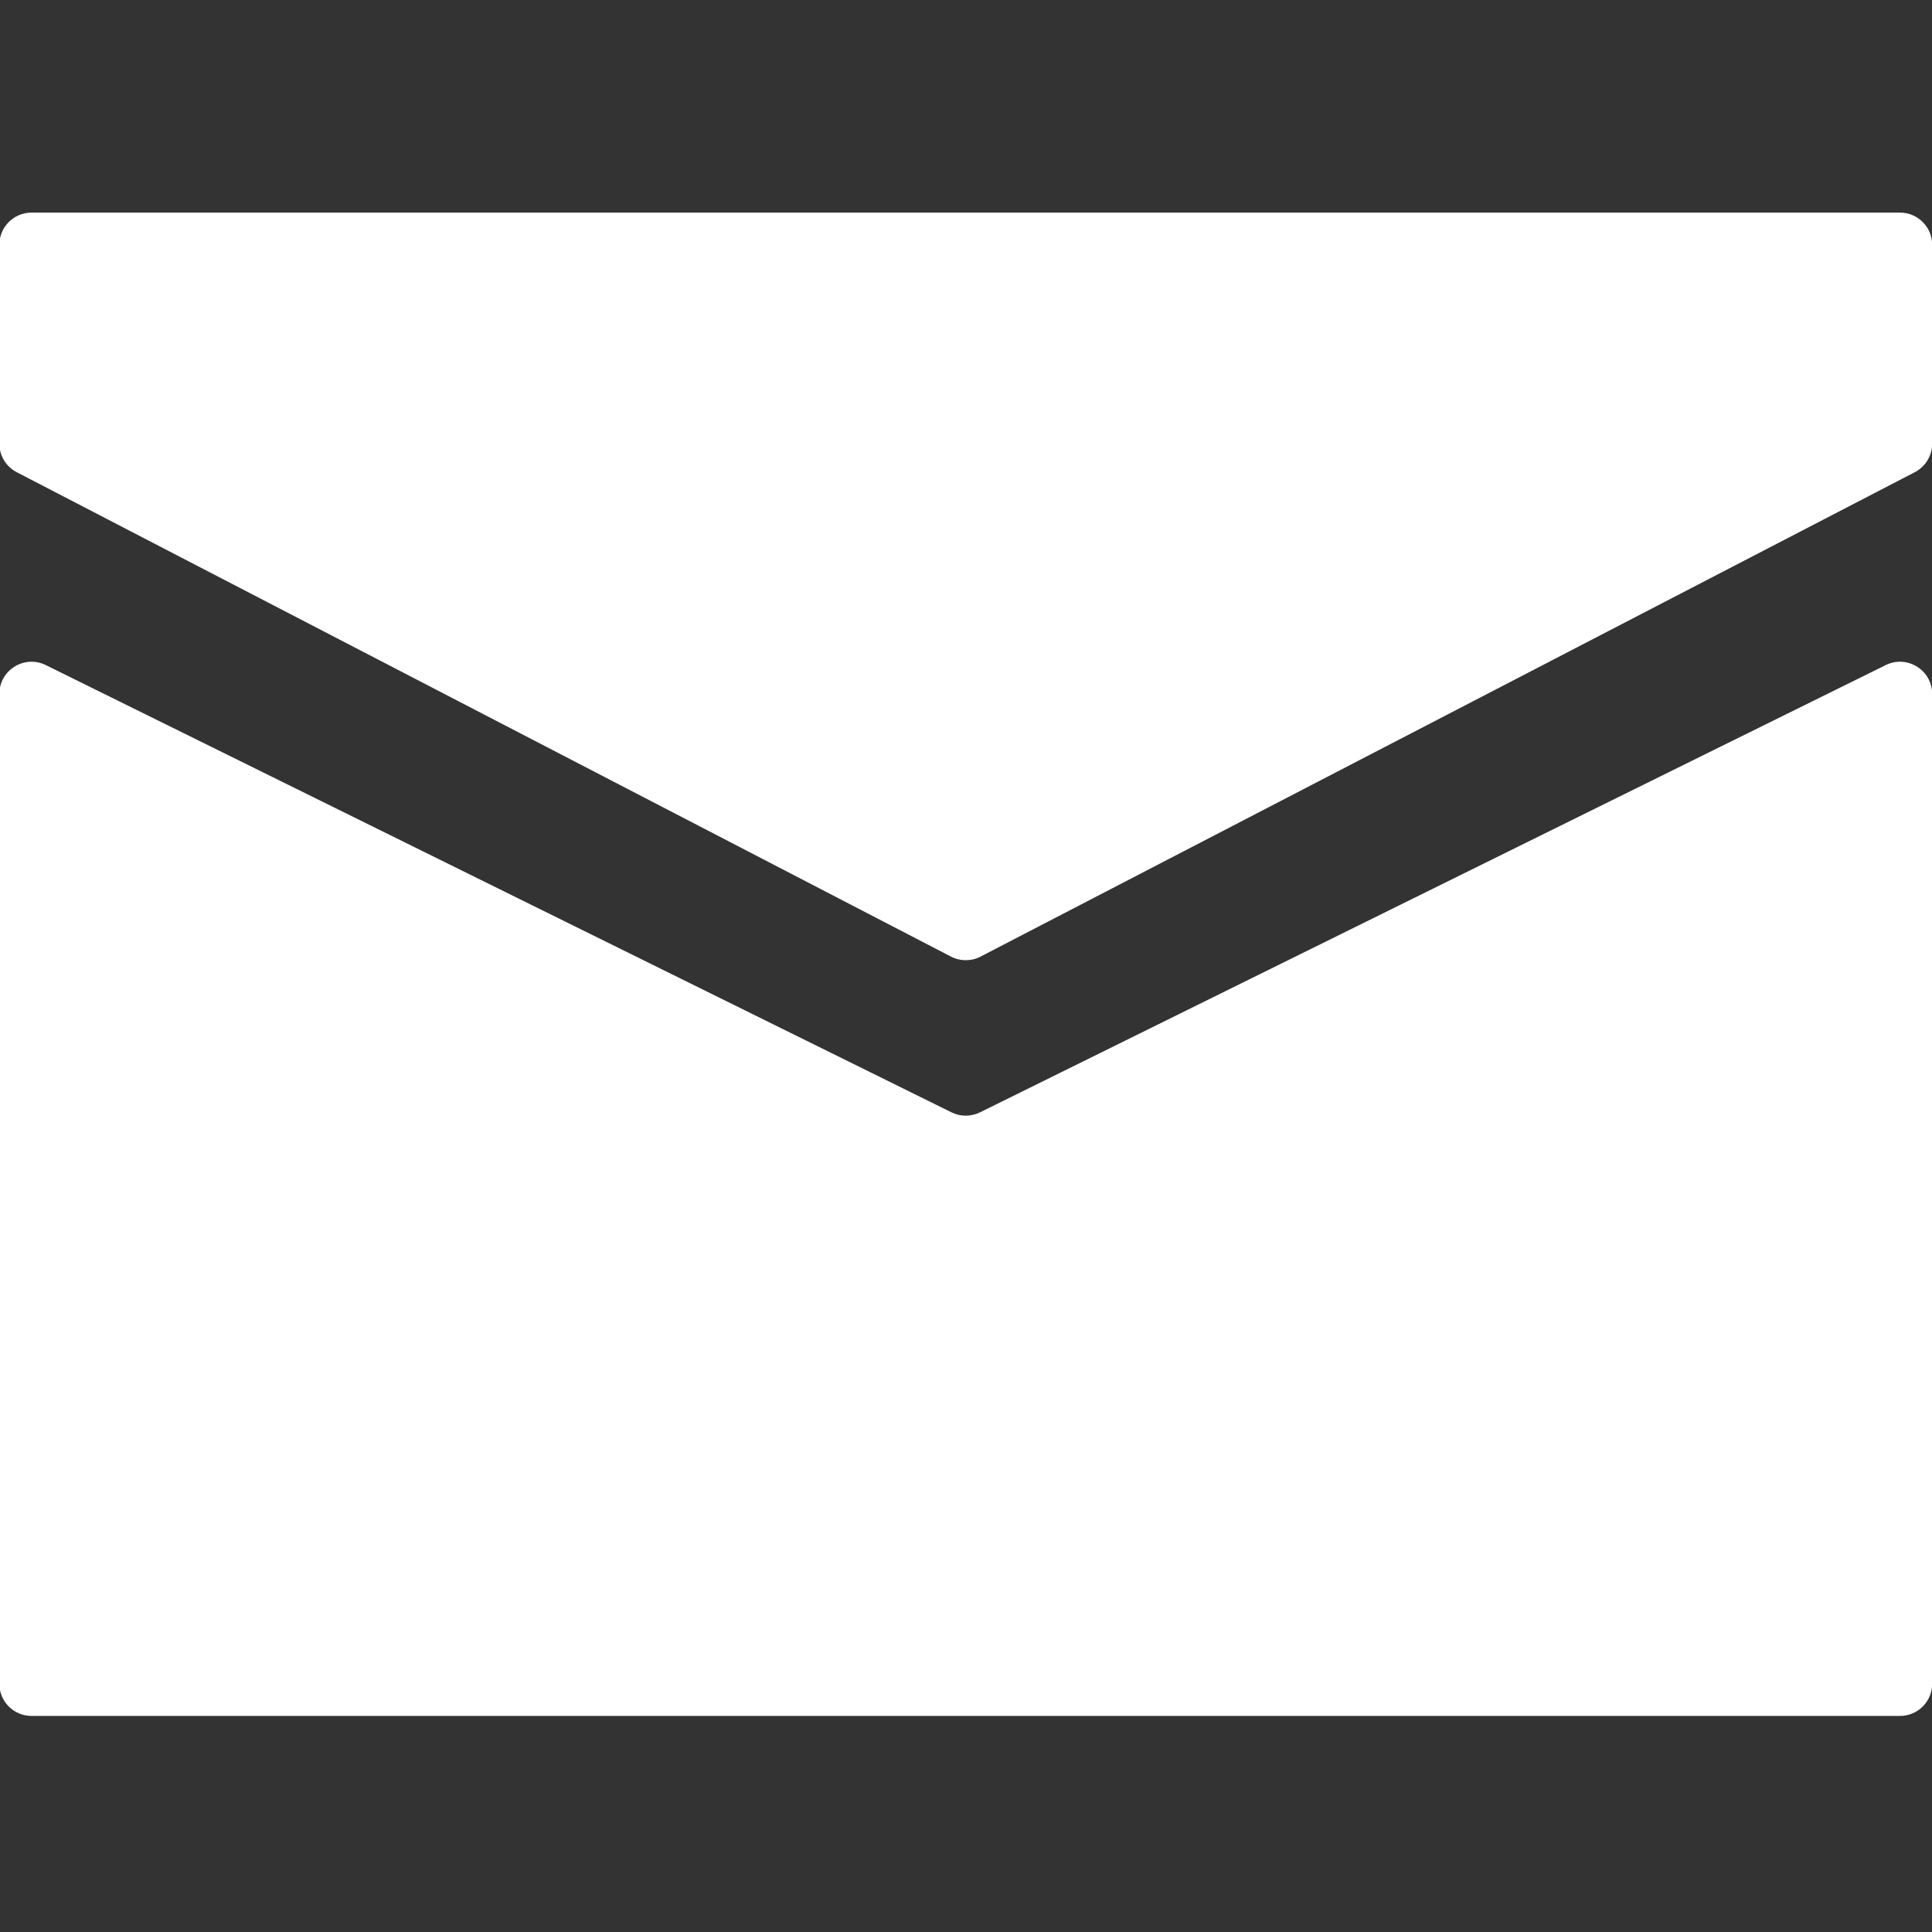 <svg width="24" height="24" viewBox="0 0 24 24" fill="none" xmlns="http://www.w3.org/2000/svg">
<rect x="0" y="0" width="24" height="24" fill="#333333" stroke="none"/>
<g clip-path="url(#clip0_4144_181155)">
<path d="M24.002 5.511C24.002 5.66 23.919 5.797 23.786 5.866L12.181 11.883C12.066 11.943 11.928 11.943 11.813 11.883L0.208 5.866C0.075 5.797 -0.008 5.66 -0.008 5.511V3.041C-0.008 2.82 0.171 2.641 0.392 2.641H23.602C23.823 2.641 24.002 2.82 24.002 3.041V5.511Z" fill="white"/>
<path d="M0.569 8.262C0.303 8.131 -0.008 8.324 -0.008 8.621V20.916C-0.008 21.137 0.171 21.316 0.392 21.316H23.602C23.823 21.316 24.002 21.137 24.002 20.916V8.621C24.002 8.324 23.691 8.131 23.425 8.262L12.174 13.818C12.062 13.873 11.932 13.873 11.82 13.818L0.569 8.262Z" fill="white"/>
</g>
<defs>
<clipPath id="clip0_4144_181155">
<rect width="24" height="24" fill="white"/>
</clipPath>
</defs>
</svg>

